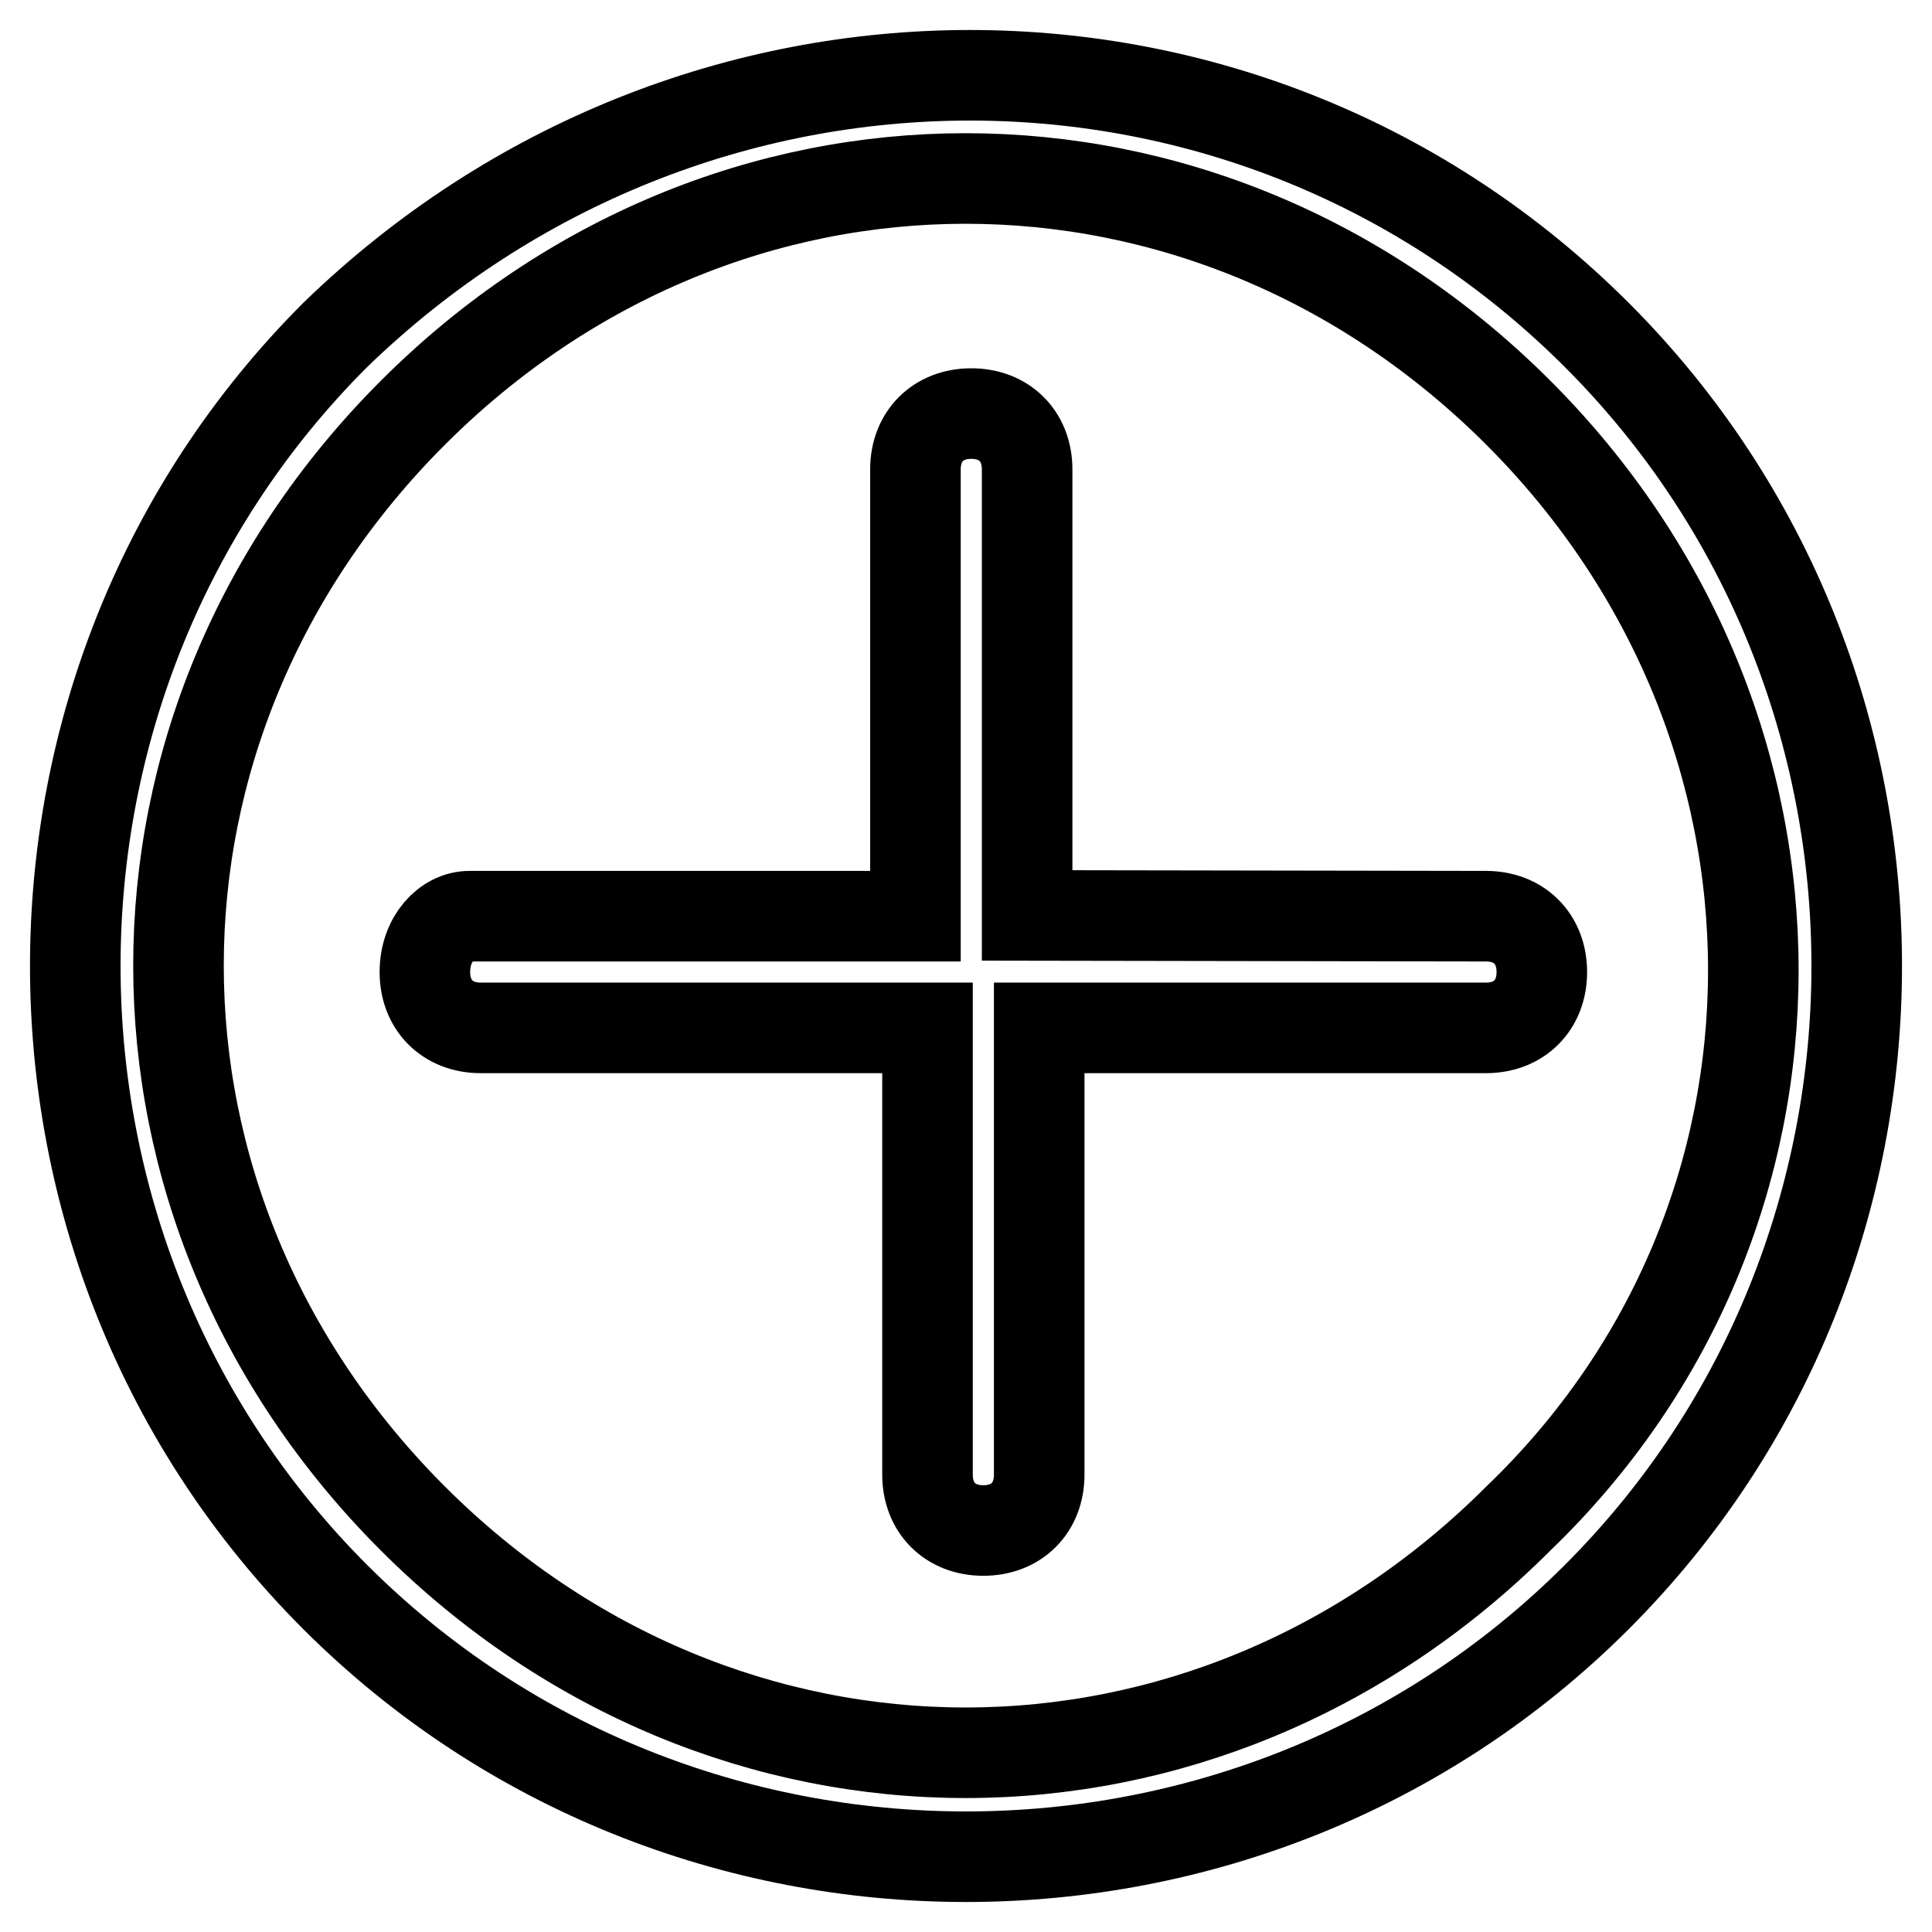 <?xml version="1.0" encoding="utf-8"?>
<!-- Svg Vector Icons : http://www.onlinewebfonts.com/icon -->
<!DOCTYPE svg PUBLIC "-//W3C//DTD SVG 1.1//EN" "http://www.w3.org/Graphics/SVG/1.1/DTD/svg11.dtd">
<svg version="1.1" xmlns="http://www.w3.org/2000/svg" xmlns:xlink="http://www.w3.org/1999/xlink" x="0px" y="0px" viewBox="0 0 256 256" enable-background="new 0 0 256 256" xml:space="preserve">
<g> <path stroke-width="12" fill-opacity="0" stroke="#000000"  d="M44.4,44.4c-45.9,45.9-45.9,121.3,0,167.2c45.9,45.9,121.3,45.9,167.2,0s45.9-121.3,0-167.2 C165.7-1.5,91.7-1.5,44.4,44.4L44.4,44.4z M201.2,201.2c-41.4,41.4-105.1,41.4-146.5,0s-41.4-105.1,0-146.5 c41.4-41.4,105.1-41.4,146.5,0C242.7,96.2,242.7,161.3,201.2,201.2L201.2,201.2z M136.1,121.3V62.2c0-4.4-3-7.4-7.4-7.4 c-4.4,0-7.4,3-7.4,7.4v59.2H62.2c-3,0-5.9,3-5.9,7.4c0,4.4,3,7.4,7.4,7.4h59.2v59.2c0,4.4,3,7.4,7.4,7.4c4.4,0,7.4-3,7.4-7.4v-59.2 h59.2c4.4,0,7.4-3,7.4-7.4c0-4.4-3-7.4-7.4-7.4L136.1,121.3L136.1,121.3z"/></g>
</svg>
